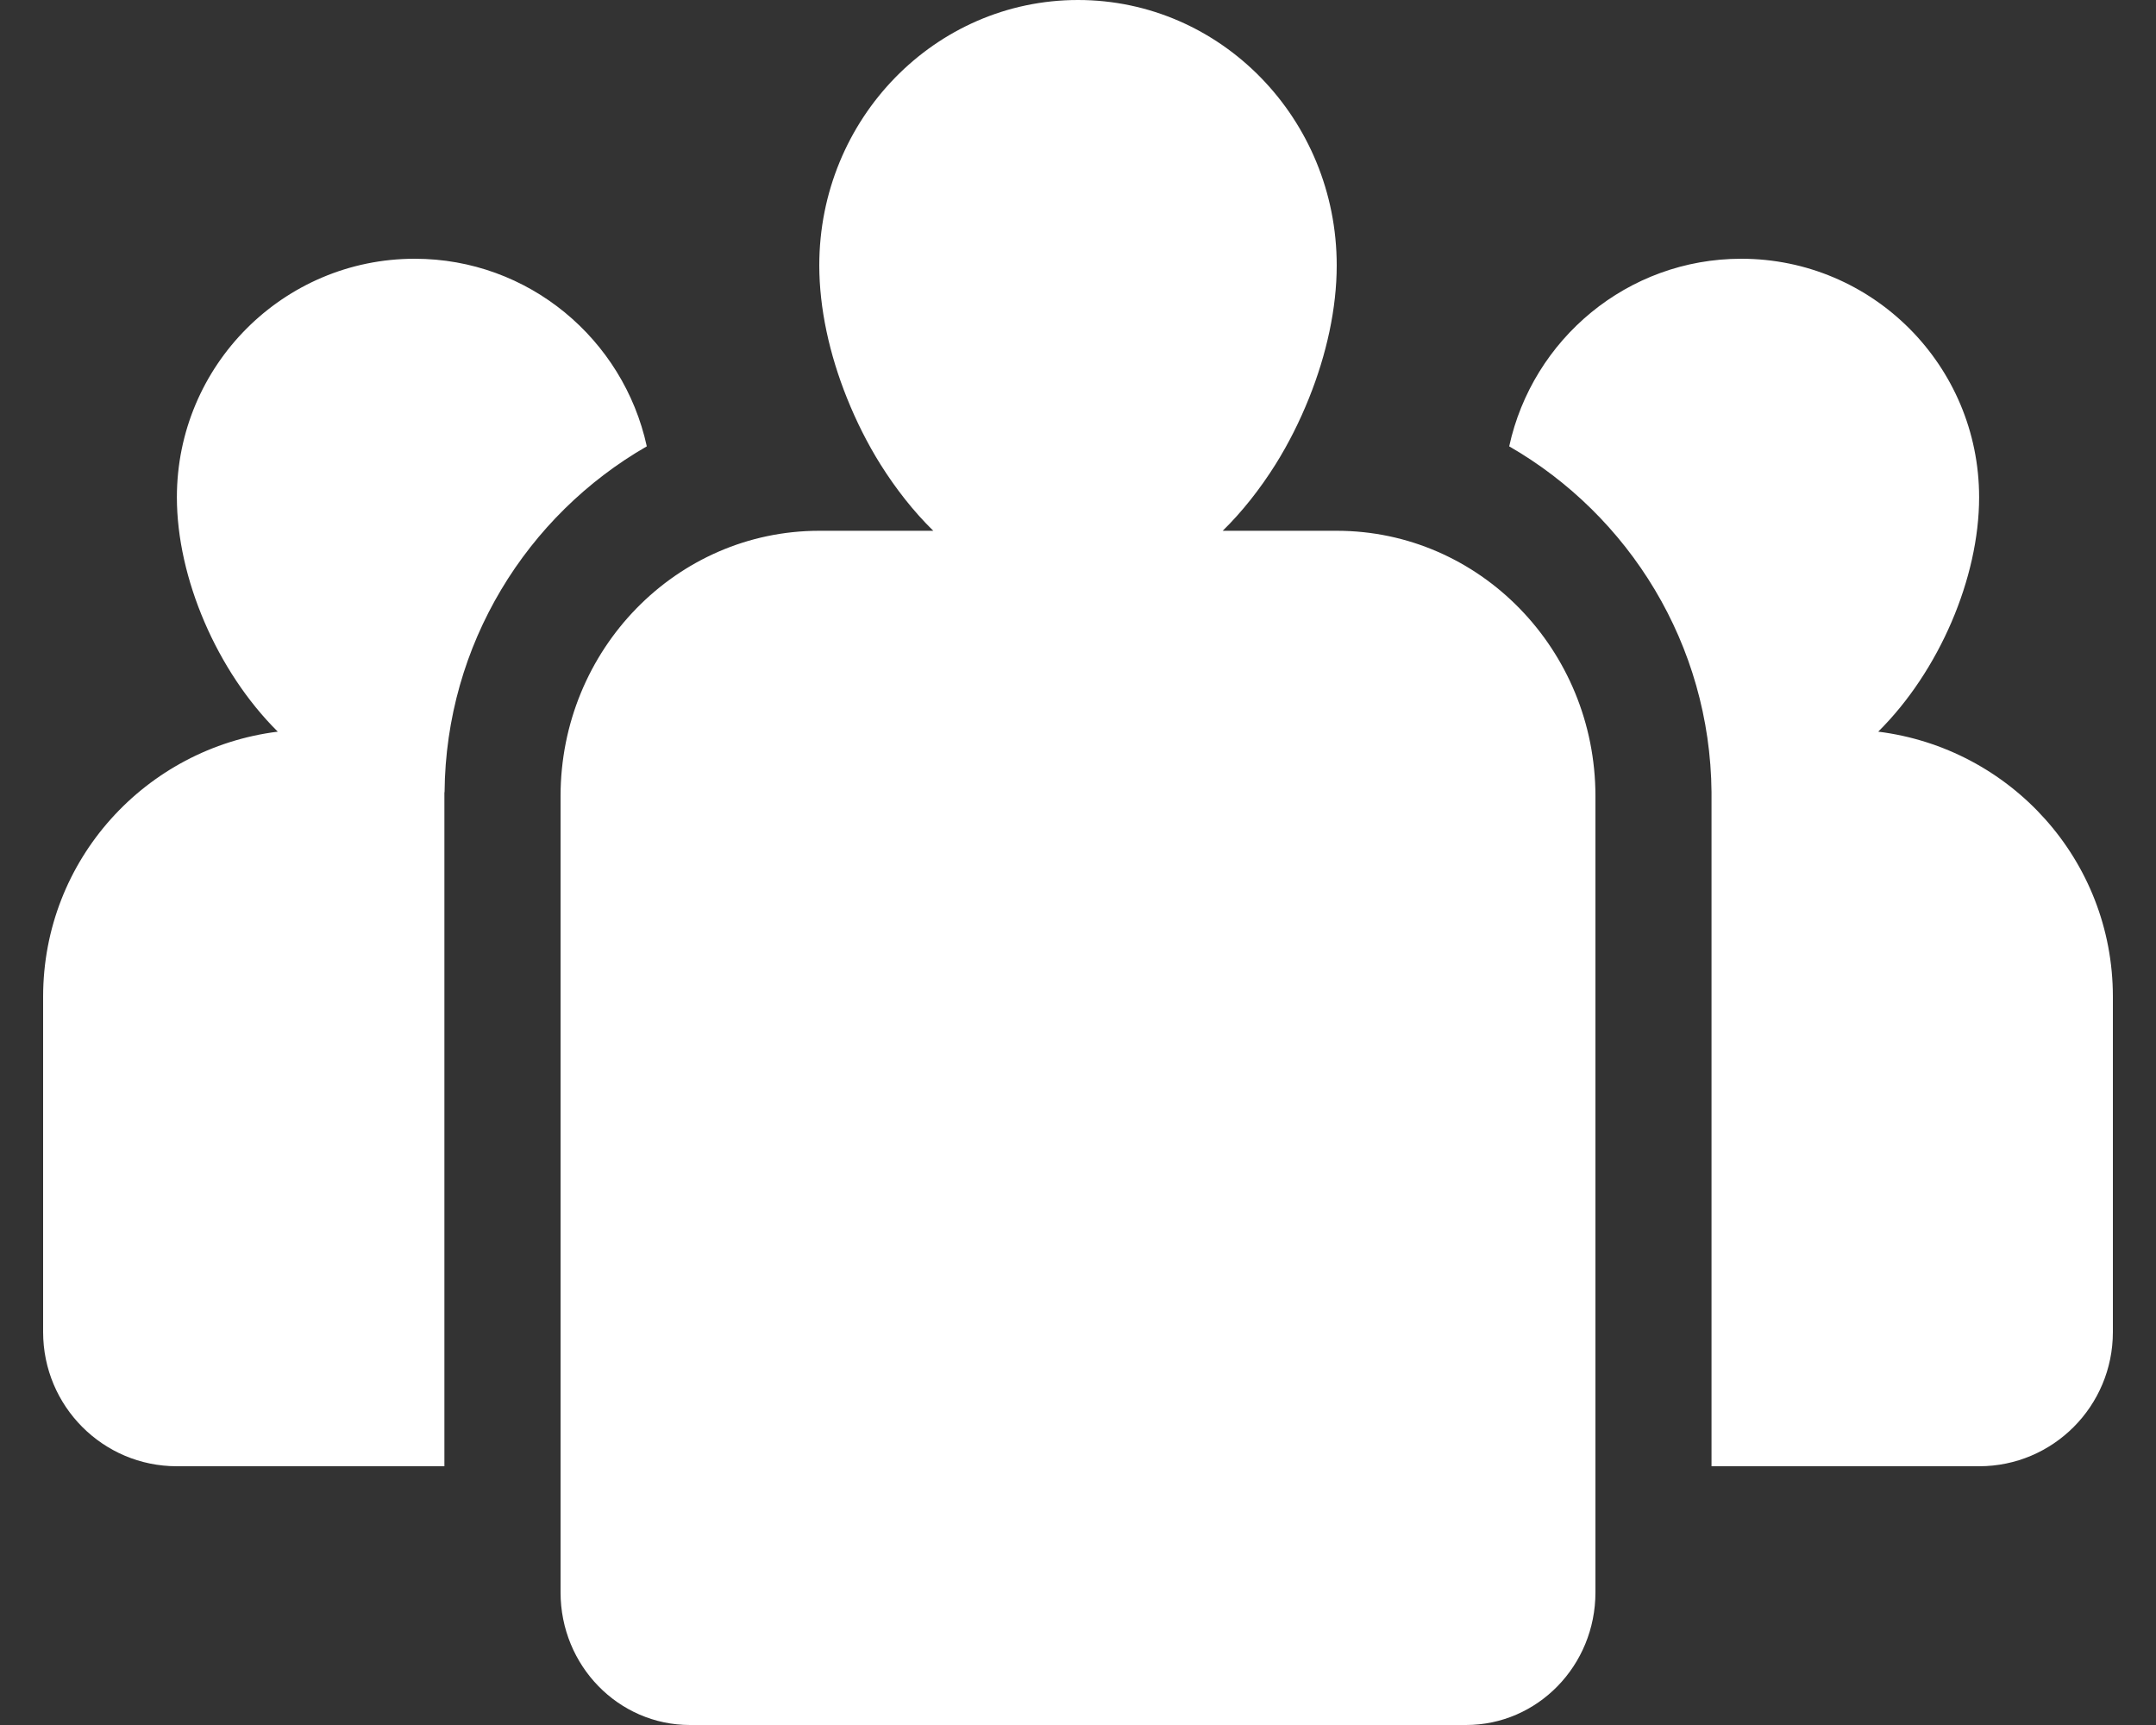 <?xml version="1.0" encoding="UTF-8"?>
<svg width="25px" height="20px" viewBox="0 0 25 20" version="1.1" xmlns="http://www.w3.org/2000/svg" xmlns:xlink="http://www.w3.org/1999/xlink">
    <rect x="0" y="0" width="25" height="20" fill="#333333" stroke="none"/>
    <title>Icons/Content/Lists</title>
    <defs>
        <path d="M12,2 C13.657,2 15,3.378 15,5.077 C15,5.573 14.883,6.107 14.679,6.615 C14.572,6.882 14.442,7.142 14.29,7.385 C14.112,7.668 13.906,7.931 13.678,8.154 L13.678,8.154 L15,8.154 C16.657,8.154 18,9.532 18,11.231 L18,11.231 L18,20.462 C18,21.312 17.329,22 16.5,22 L16.5,22 L7.5,22 C6.671,22 6,21.312 6,20.462 L6,20.462 L6,11.231 C6,9.532 7.343,8.154 9,8.154 L9,8.154 L10.322,8.154 C10.094,7.931 9.888,7.668 9.71,7.385 C9.558,7.142 9.428,6.882 9.321,6.615 C9.117,6.107 9,5.573 9,5.077 C9,3.378 10.343,2 12,2 Z M4.309,5 C5.629,5 6.729,5.932 7,7.175 C5.61,7.974 4.669,9.47 4.655,11.185 C4.655,11.185 4.654,11.186 4.653,11.186 L4.653,11.186 L4.653,19 L1.551,19 C0.694,19 0,18.304 0,17.444 L0,17.444 L0,13.556 C0,11.968 1.19,10.674 2.721,10.483 C2.014,9.782 1.551,8.699 1.551,7.766 C1.551,6.238 2.786,5 4.309,5 Z M19.691,5 C21.214,5 22.449,6.238 22.449,7.766 C22.449,8.7 21.986,9.782 21.279,10.483 C22.81,10.674 24,11.969 24,13.556 L24,13.556 L24,17.444 C24,18.304 23.306,19 22.449,19 L22.449,19 L19.346,19 L19.346,11.186 C19.331,9.47 18.389,7.975 17,7.175 C17.27,5.933 18.371,5 19.691,5 Z" id="path-1"></path>
    </defs>
    <g id="----Icons" stroke="none" stroke-width="1" fill="none" fill-rule="evenodd">
        <g id="Icons" transform="translate(-875, -2553)">
            <g id="Icons/_Stickersheet" transform="translate(412.5, 384)">
                <g id="Icons/HubSpotobjects/Lists" transform="translate(463, 2167)">
                    <mask id="mask-2" fill="white">
                        <use xlink:href="#path-1"></use>
                    </mask>
                    <use id="Icons/Content/Lists" fill="#FFFFFF" fill-rule="evenodd" xlink:href="#path-1"></use>
                </g>
            </g>
        </g>
    </g>
</svg>